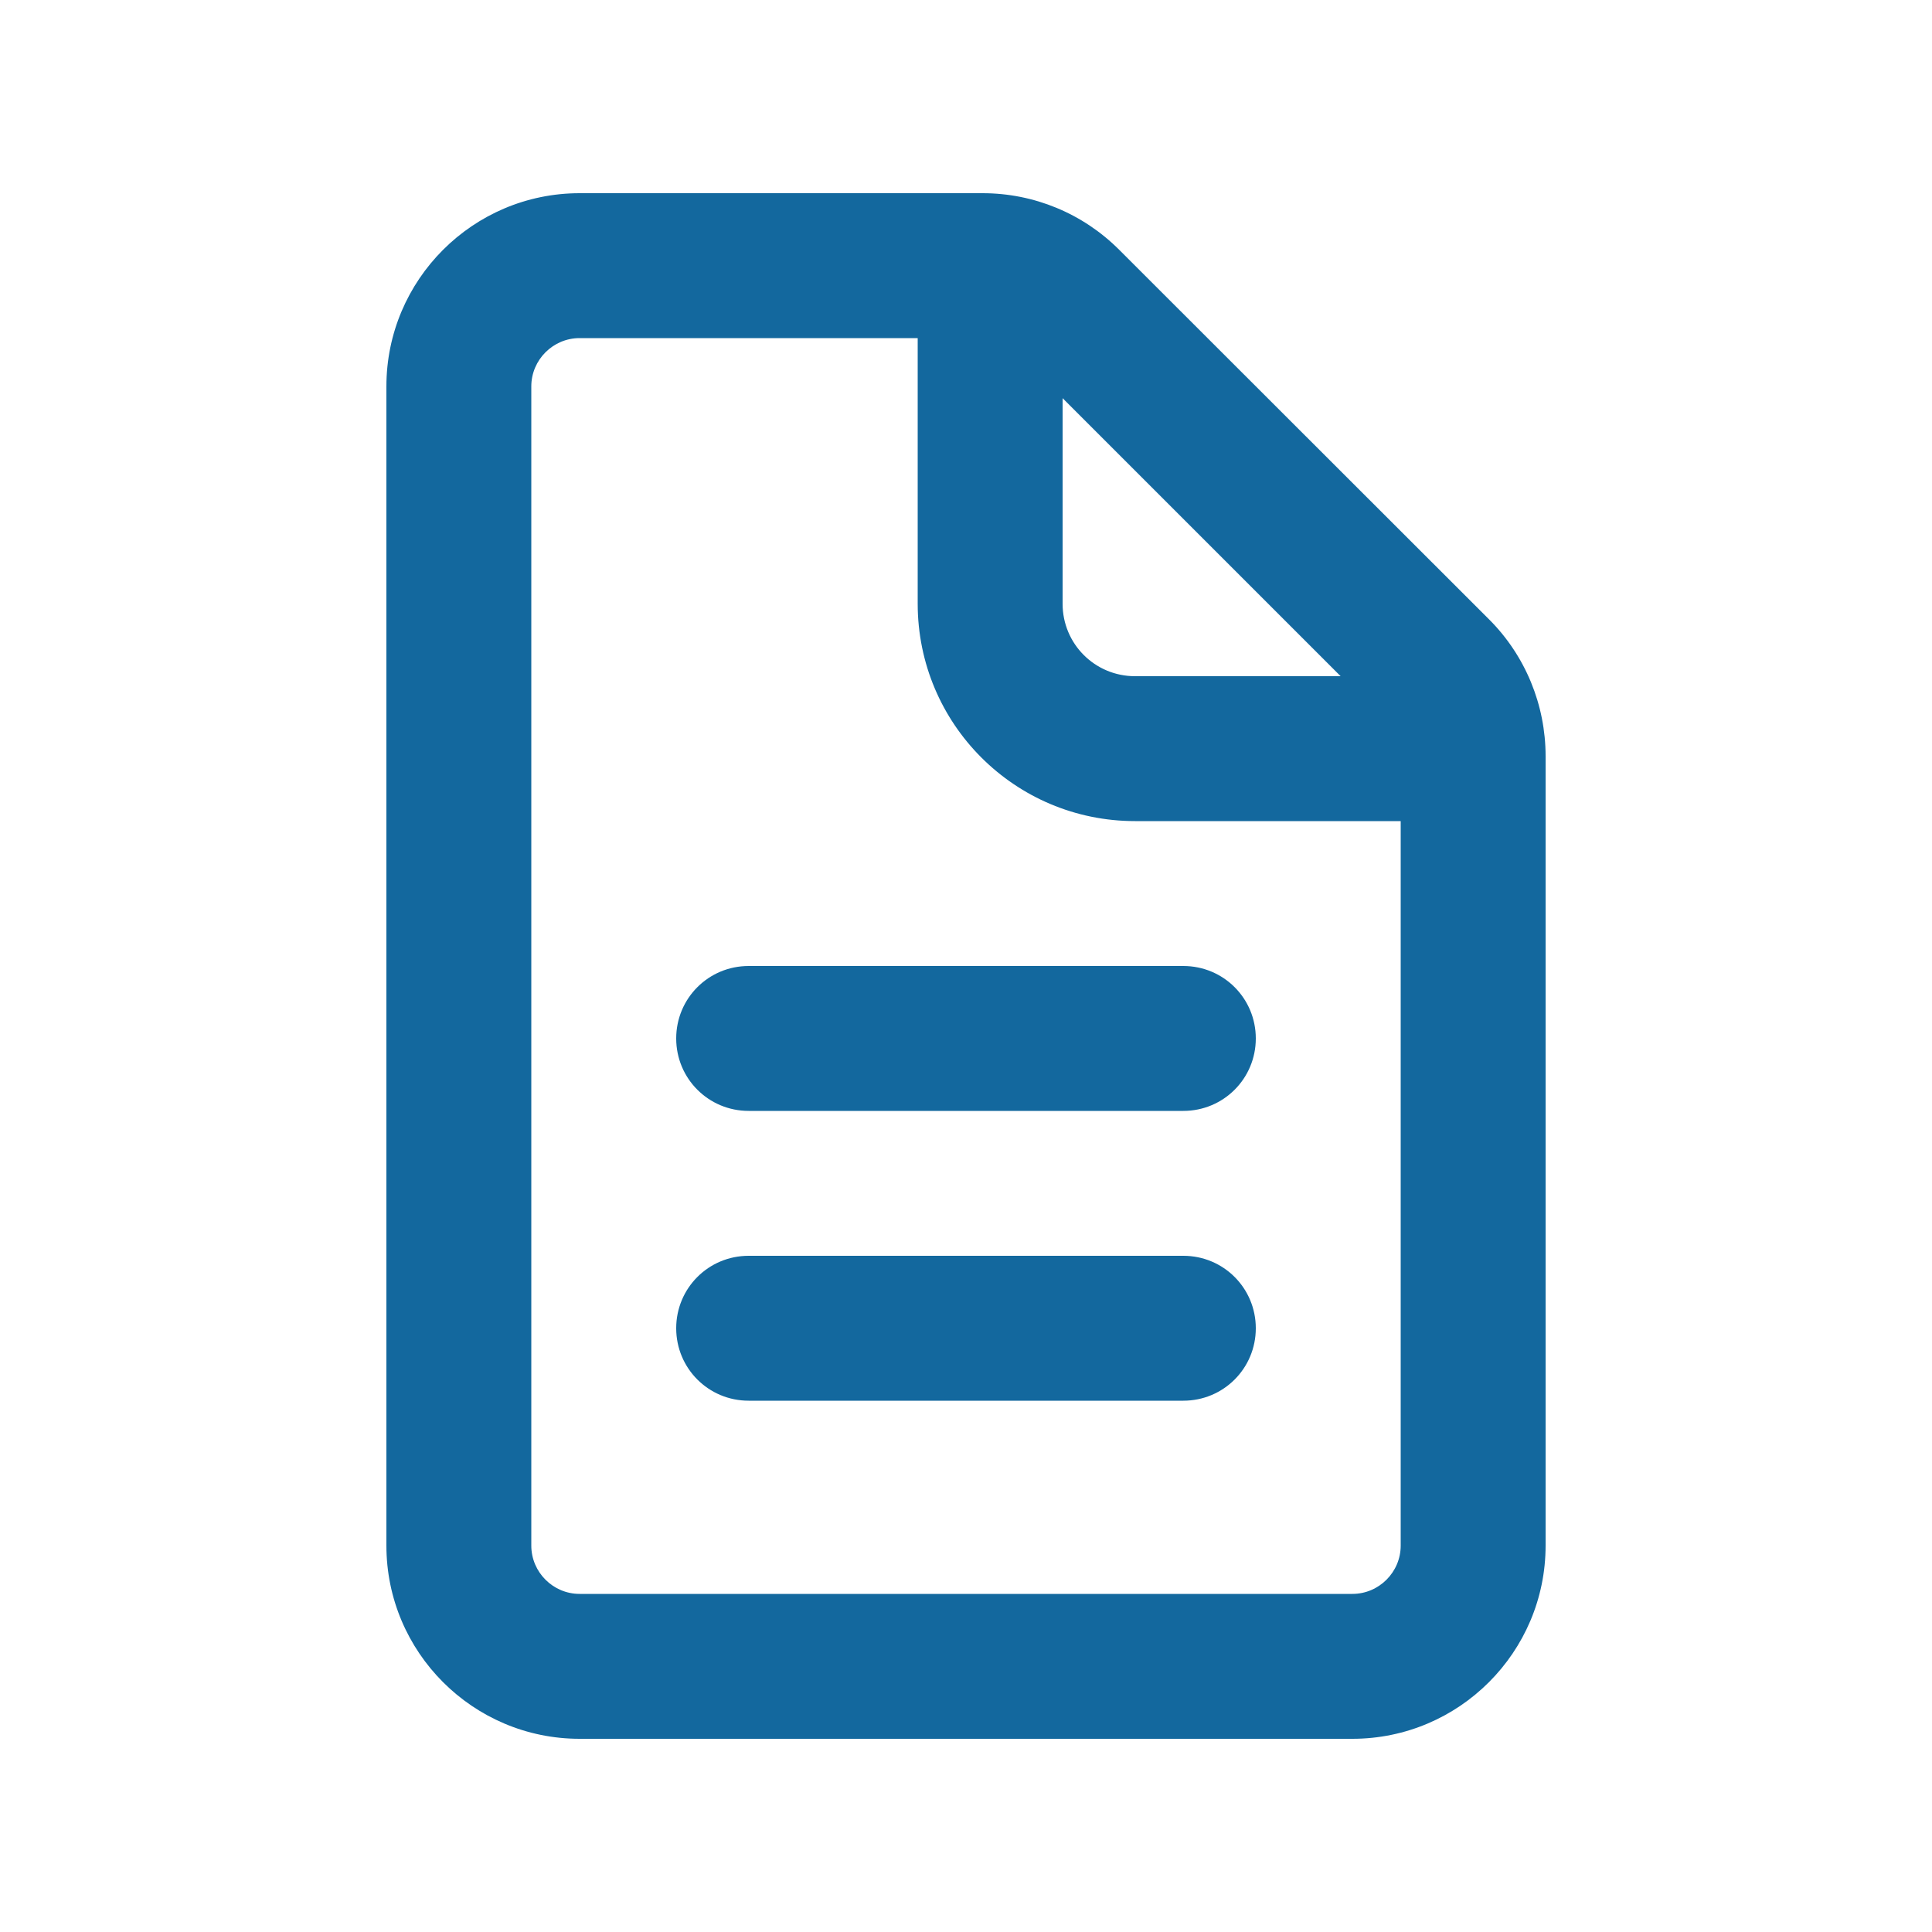 <?xml version="1.0" encoding="UTF-8"?>
<svg id="Ebene_1" xmlns="http://www.w3.org/2000/svg" version="1.1" viewBox="0 0 640 640">
  <!-- Generator: Adobe Illustrator 29.8.0, SVG Export Plug-In . SVG Version: 2.1.1 Build 160)  -->
  <defs>
    <style>
      .st0 {
        fill: #13689e;
      }
    </style>
  </defs>
  <path class="st0" d="M192,112h112v88c0,39.8,32.2,72,72,72h88v240c0,8.8-7.2,16-16,16H192c-8.8,0-16-7.2-16-16V128c0-8.8,7.2-16,16-16ZM352,131.9l92.1,92.1h-68.1c-13.3,0-24-10.7-24-24v-68.1ZM192,64c-35.3,0-64,28.7-64,64v384c0,35.3,28.7,64,64,64h256c35.3,0,64-28.7,64-64V250.5c0-17-6.7-33.3-18.7-45.3l-122.6-122.5c-12-12-28.2-18.7-45.2-18.7h-133.5ZM248,320c-13.3,0-24,10.7-24,24s10.7,24,24,24h144c13.3,0,24-10.7,24-24s-10.7-24-24-24h-144ZM248,416c-13.3,0-24,10.7-24,24s10.7,24,24,24h144c13.3,0,24-10.7,24-24s-10.7-24-24-24h-144Z"/>
</svg>